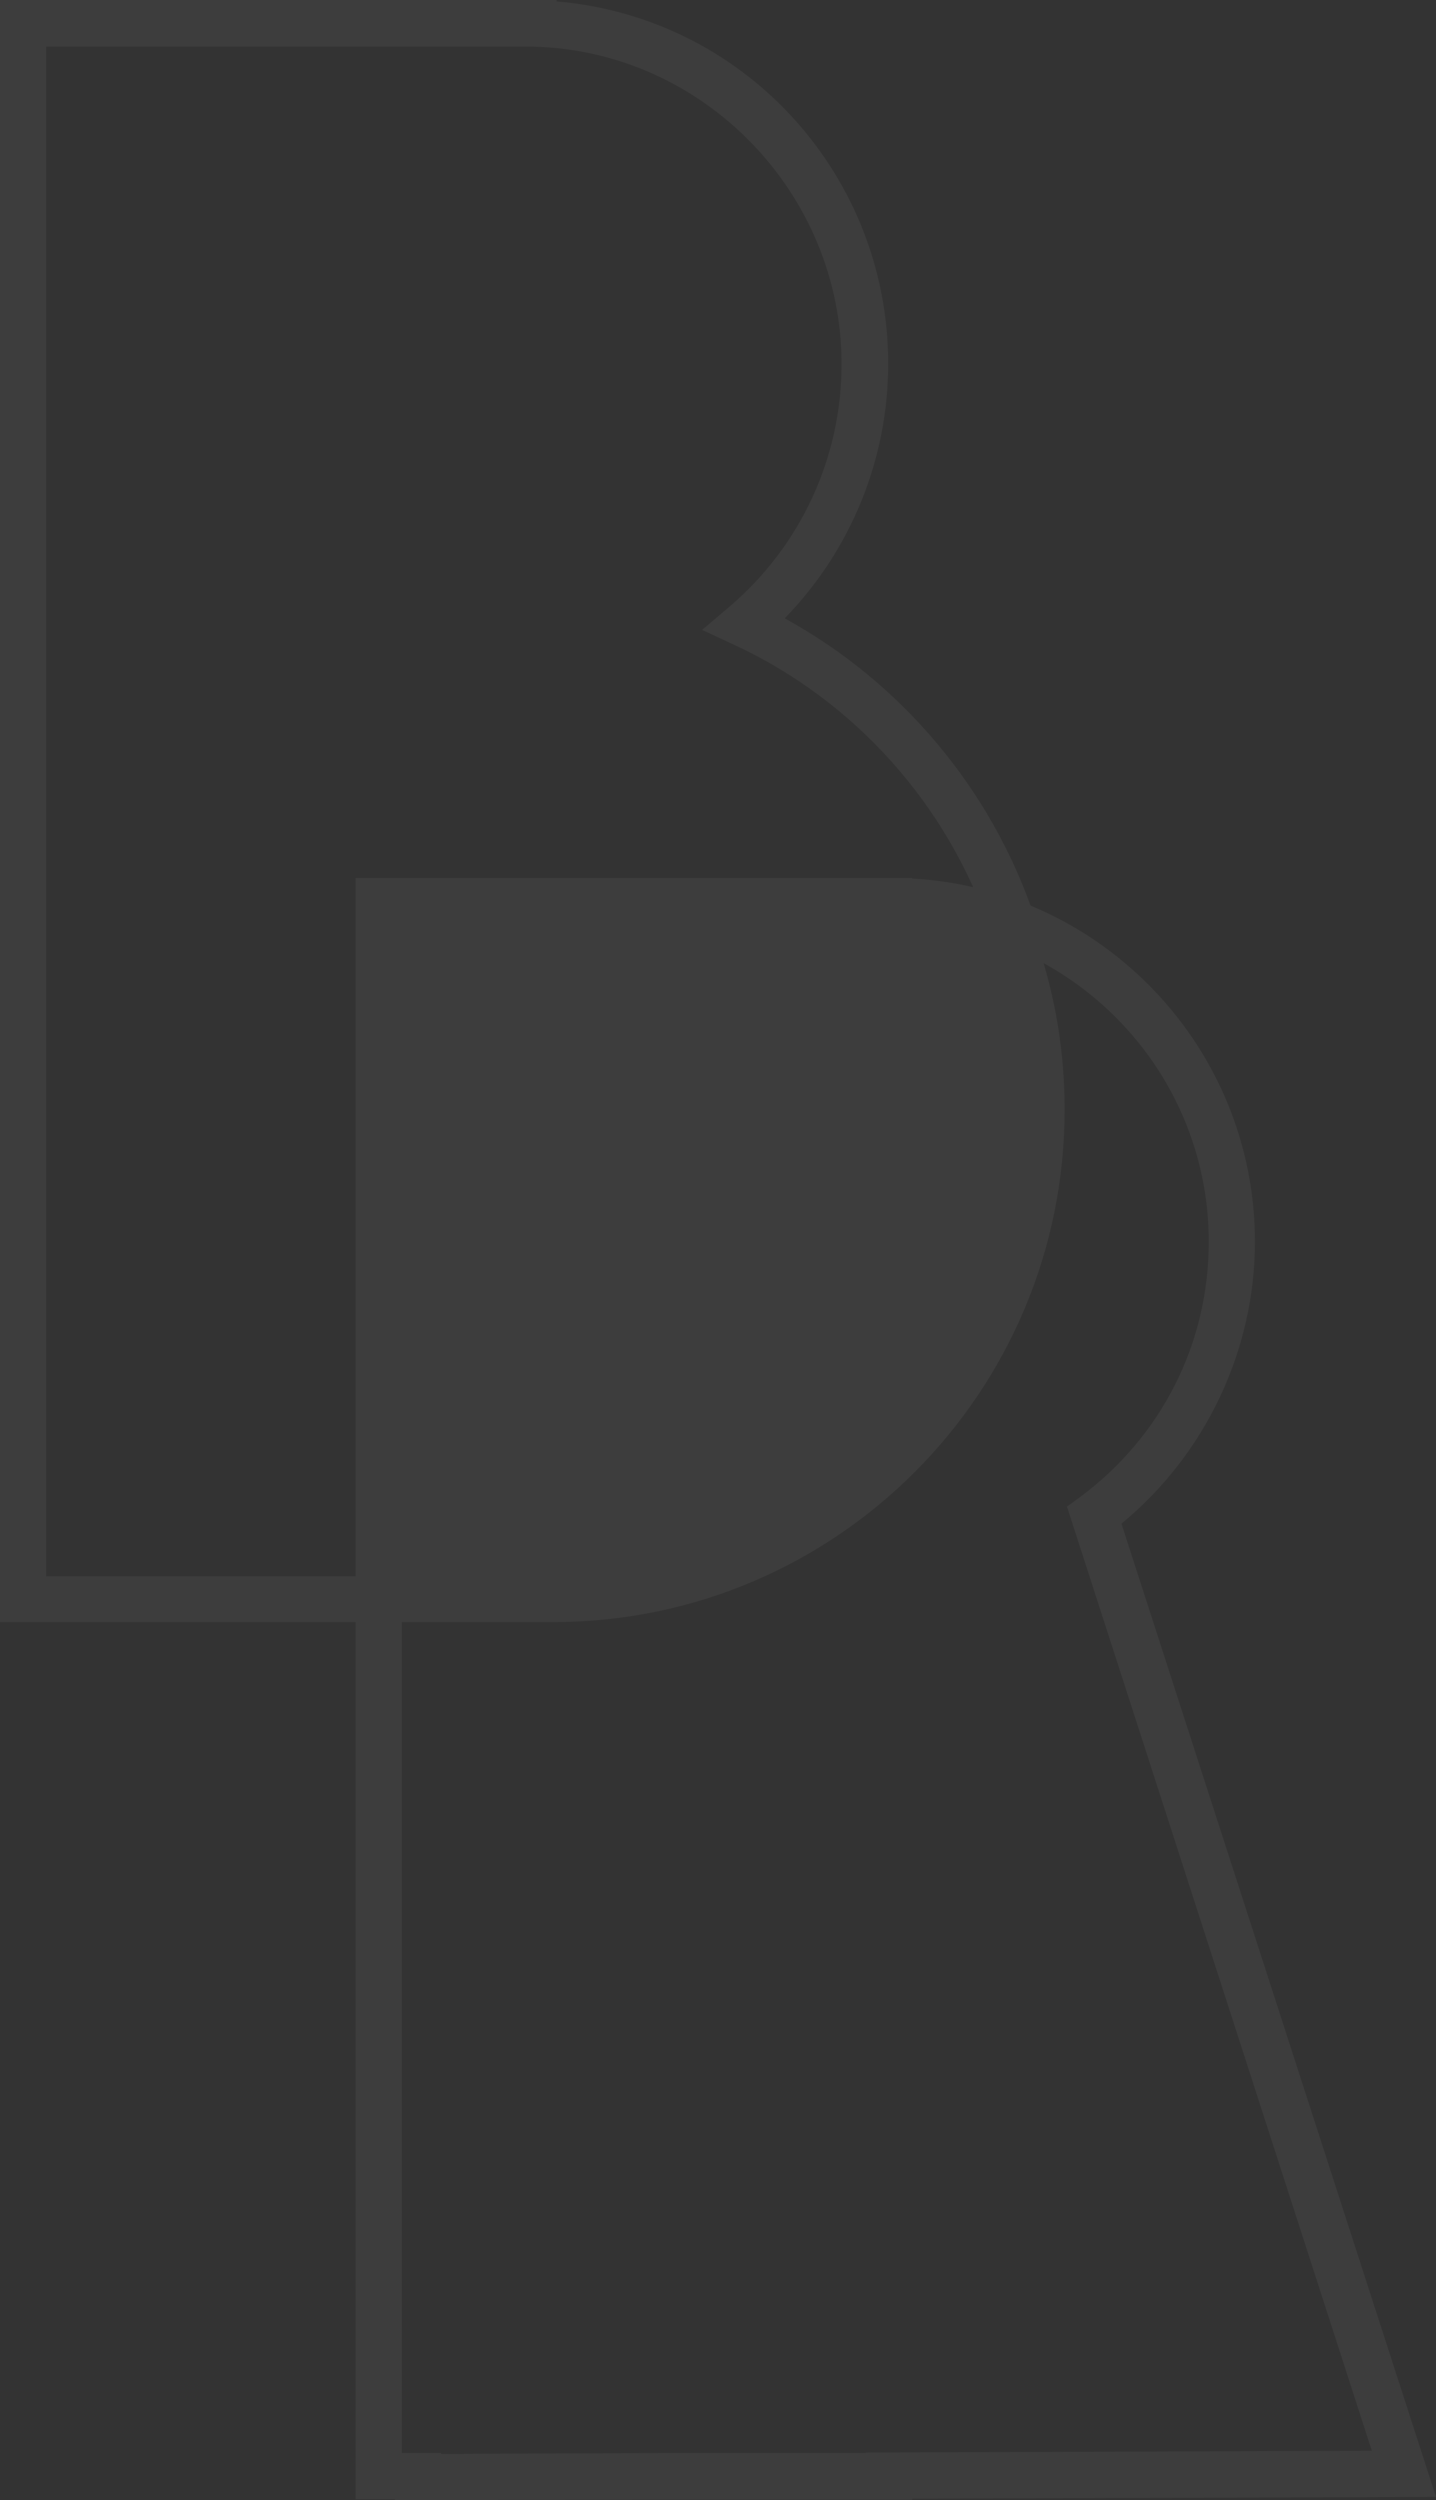 <svg version="1.1" id="Layer_1" xmlns="http://www.w3.org/2000/svg" x="0" y="0" viewBox="0 0 310.9 541" xml:space="preserve"><rect x="0" y="0" width="310.9" height="541" fill="#333333" stroke="none"/><style>.st1{opacity:0}.st2{fill:#fff}</style><g opacity=".05"><g id="x3w8a"><g class="st1"><path class="st2" d="M192.5 535.7l111.5-.4-67.1-207.4c18.1-13.4 29.8-34.9 29.8-59.2 0-40.7-33-73.7-73.7-73.7H82v340.8h8.5v.2l53.4-.2h48.6v-.1z"/></g><path class="st2" d="M85.5 541v-.2H77V190h120.5v.1c41.3 2.3 74.2 36.7 74.2 78.6 0 23.6-10.8 46.1-28.9 61l68.1 210.6-113.4.4v.2h-53.6l-58.4.1zm1.5-10.2h8.5v.2l48.3-.2h43.6v-.1l109.6-.4L231 326l2.9-2.1c17.6-13.1 27.8-33.2 27.8-55.2 0-37.9-30.8-68.7-68.7-68.7H87v330.8z"/></g><g class="st1"><path class="st2" d="M82 346H5V5h110.5c39.8.8 71.8 33.5 71.8 73.7 0 22.6-10.1 42.8-26 56.3 27.1 12.6 48.2 36 57.9 64.7"/></g><path class="st2" d="M82 351H0V0h120.5v.3c18.7 1.6 36.1 9.7 49.4 23.3 14.4 14.8 22.4 34.4 22.4 55.1 0 20.7-8.1 40.4-22.4 55.1 25.2 13.8 44.7 36.9 54 64.4l-9.5 3.2c-9.2-27.2-29.3-49.7-55.3-61.8l-7.1-3.3 5.9-5c15.4-13.1 24.3-32.2 24.3-52.5 0-37.1-30-67.9-66.9-68.7H10v331h72v9.9z"/><g><path class="st2" d="M230.5 240.1c0-12.4-2-24.4-5.8-35.6-8.9-3.7-18.4-5.5-28-5.5H85.5v152h34.8c60.9-.3 110.2-49.8 110.2-110.9z" id="x3w8c"/></g></g></svg>